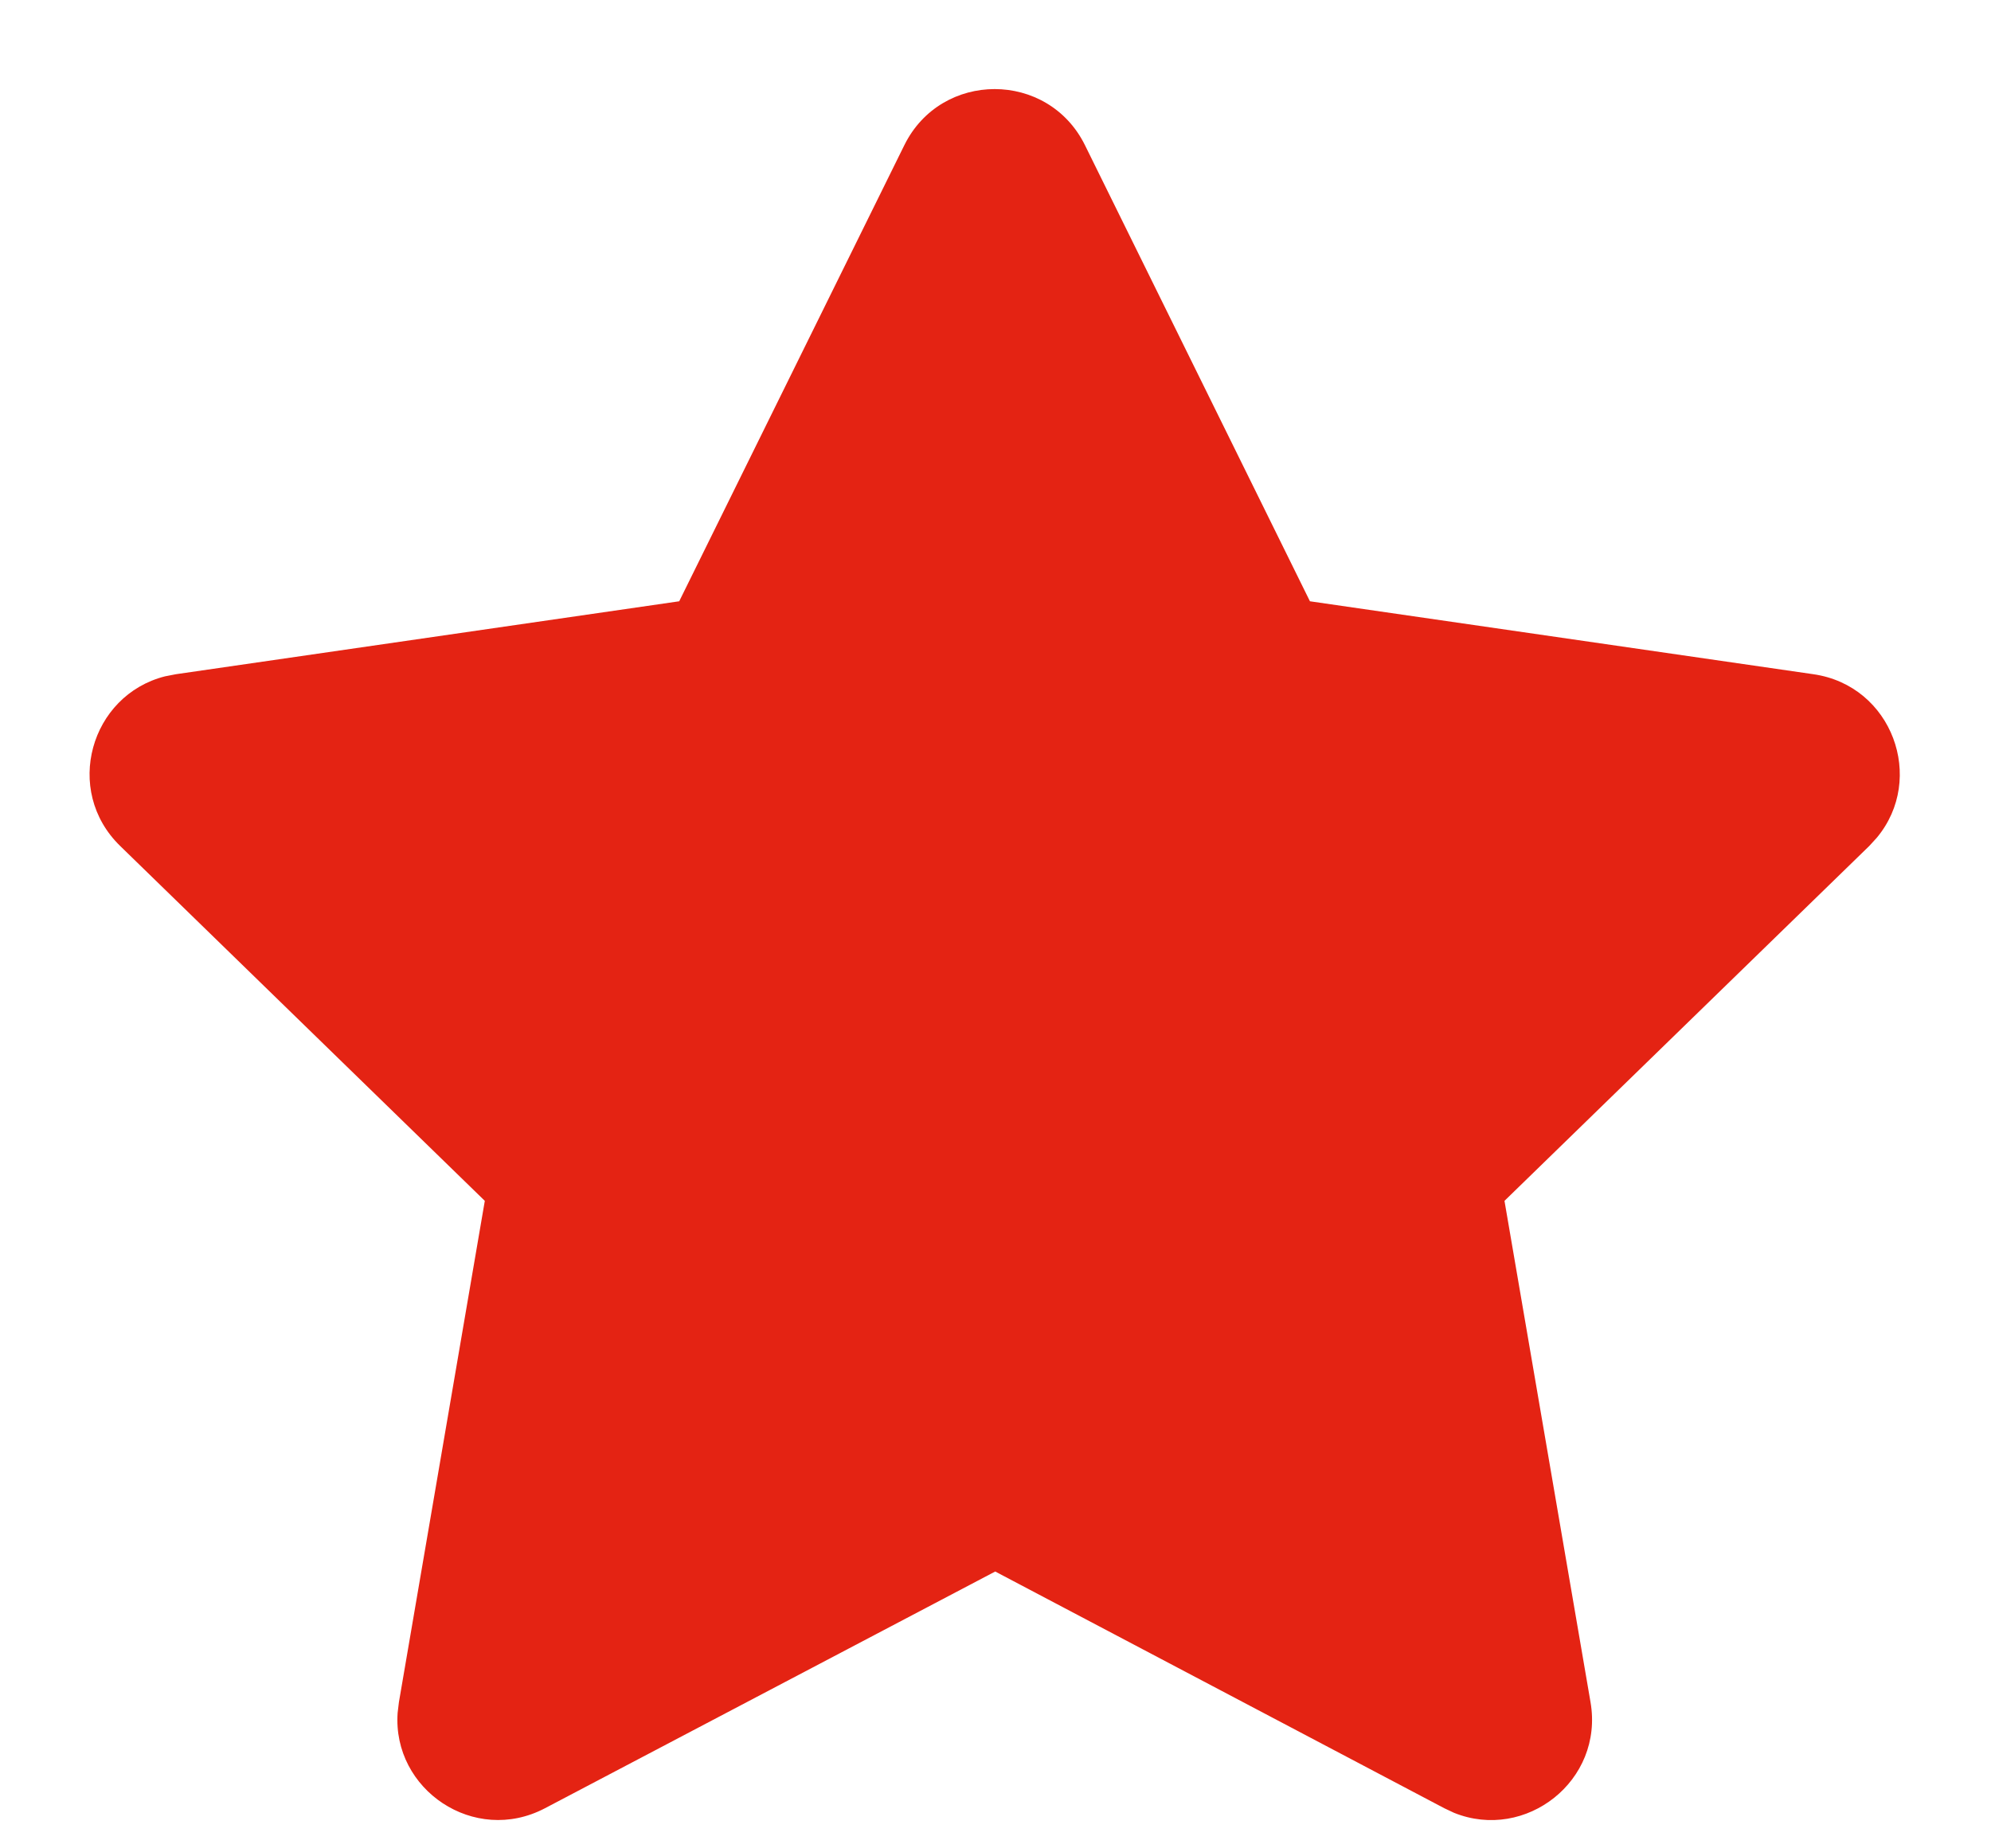 <svg xmlns="http://www.w3.org/2000/svg" width="14" height="13" viewBox="0 0 14 13">
  <path fill="#e42313" d="M191.359,687.021 C191.619,686.495 192.369,686.495 192.629,687.021 L194.211,690.229 L197.751,690.742 C198.306,690.822 198.543,691.477 198.197,691.892 L198.144,691.95 L195.579,694.446 L196.184,697.972 C196.279,698.525 195.727,698.953 195.224,698.75 L195.156,698.718 L191.998,697.053 L188.832,698.718 C188.335,698.979 187.758,698.587 187.796,698.047 L187.805,697.972 L188.409,694.446 L185.845,691.95 C185.443,691.559 185.636,690.89 186.16,690.757 L186.237,690.742 L189.776,690.229 L191.359,687.021 Z" transform="translate(-185 -686)"/>
</svg>
